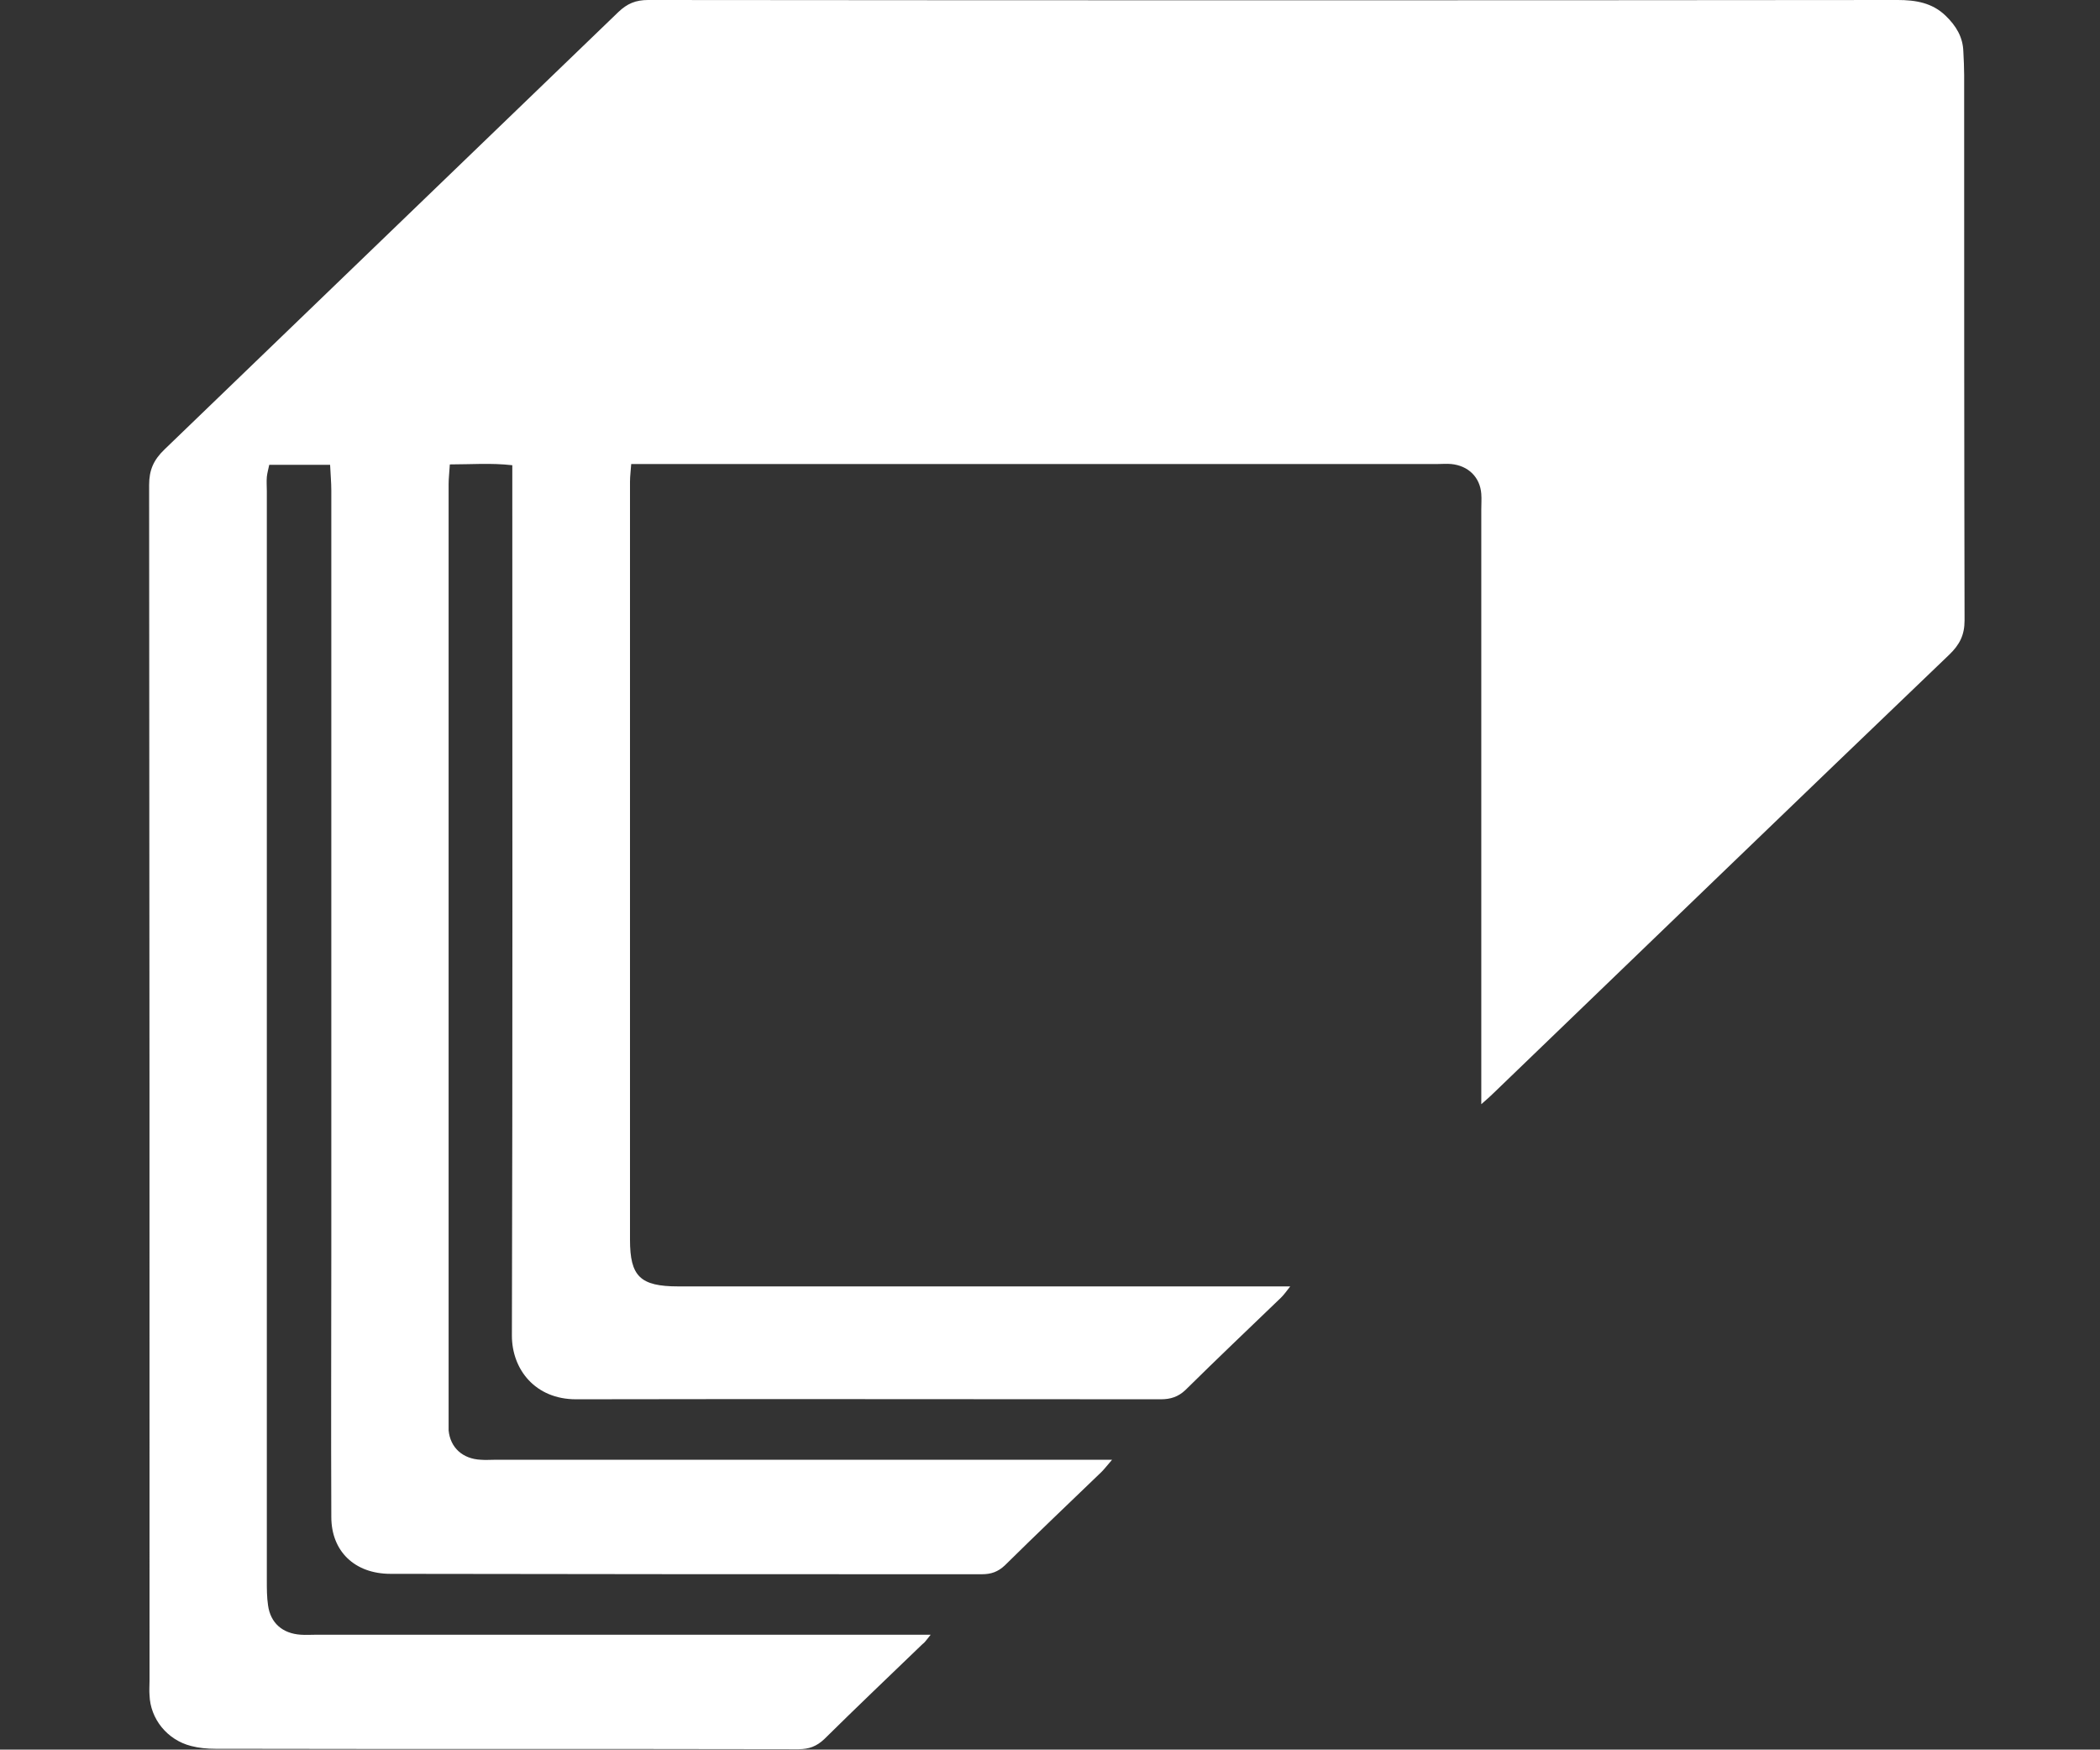 <?xml version="1.0" encoding="utf-8"?>
<!-- Generator: Adobe Illustrator 23.0.2, SVG Export Plug-In . SVG Version: 6.00 Build 0)  -->
<svg version="1.1" id="图层_1" xmlns="http://www.w3.org/2000/svg" xmlns:xlink="http://www.w3.org/1999/xlink" x="0px" y="0px"
	 viewBox="0 0 521 434" style="enable-background:new 0 0 521 434;" xml:space="preserve">
<rect x="0" y="0" width="521" height="434" fill="#333333" stroke="none"/>
<style type="text/css">
	.st0{fill:#FFFFFF;}
</style>
<path class="st0" d="M367.5,273.9c0-2.3,0-3.7,0-5.2c0-47.4,0-94.9,0-142.3c0-1.3,0.1-2.6,0-3.9c-0.3-4.1-3.2-7-7.5-7.4
	c-1.1-0.1-2.2,0-3.2,0c-65,0-129.9,0-194.9,0c-1.6,0-3.2,0-5.3,0c-0.1,1.6-0.3,3-0.3,4.4c0,6.9,0,13.8,0,20.7
	c0,55.8,0,111.5,0,167.3c0,9.1,2.5,11.6,12,11.6c48.8,0,97.5,0,146.3,0c1.6,0,3.2,0,5.5,0c-1,1.3-1.6,2.1-2.3,2.8
	c-7.9,7.6-15.9,15.2-23.7,22.9c-1.8,1.7-3.7,2.3-6.1,2.3c-48.4,0-96.7-0.1-145.1,0c-10.1,0-15.9-7.4-15.9-15.8
	c0.2-70.1,0.1-140.1,0.1-210.2c0-1.8,0-3.6,0-5.7c-5.3-0.6-10.2-0.2-15.5-0.2c-0.1,1.9-0.3,3.4-0.3,4.9c0,77.3,0,154.7,0,232
	c0,0.9,0,1.8,0,2.7c0.4,4.3,3.5,7.1,8,7.3c1.2,0.1,2.4,0,3.6,0c49.2,0,98.3,0,147.5,0c1.6,0,3.1,0,5.5,0c-1.3,1.5-1.9,2.3-2.6,3
	c-8,7.7-16.1,15.4-24,23.2c-1.7,1.6-3.4,2.2-5.7,2.2c-48.9,0-97.8,0-146.7-0.1c-8.9,0-14.7-5.6-14.7-14.1c-0.1-22.1,0-44.2,0-66.3
	c0-62.8,0-125.6,0-188.3c0-2-0.2-4.1-0.3-6.4c-5.2,0-10,0-15.1,0c-0.2,1-0.5,2-0.6,3c-0.1,1.2,0,2.3,0,3.5c0,90.1,0,180.1,0,270.2
	c0,2.1,0,4.2,0.3,6.2c0.6,4.4,3.6,7,8.1,7.3c1.3,0.1,2.7,0,4.1,0c48.9,0,97.8,0,146.7,0c1.6,0,3.2,0,5.5,0c-1,1.2-1.4,1.9-2.1,2.4
	c-8.1,7.8-16.3,15.6-24.3,23.5c-1.9,1.8-3.8,2.5-6.4,2.5c-48.2-0.1-96.4,0-144.7-0.1c-2,0-4.1-0.2-6-0.7
	c-5.9-1.5-10.1-6.7-10.3-12.6c-0.1-1.2,0-2.3,0-3.5c0-98.9,0-197.8-0.1-296.7c0-3.7,1.1-6.2,3.8-8.8c37.4-36,75-72.3,112.6-108.5
	c2.2-2.1,4.3-3,7.4-3c103.3,0.1,206.7,0.1,310,0c4.5,0,8.6,0.7,11.9,3.9c2.6,2.5,4.3,5.3,4.4,8.9c0.1,1.9,0.2,3.9,0.2,5.8
	c0,45.1,0,90.2,0.1,135.3c0,3.6-1.2,6-3.8,8.5c-37.7,36.1-75.3,72.4-112.9,108.6C369.9,271.8,369,272.6,367.5,273.9z"/>
</svg>
